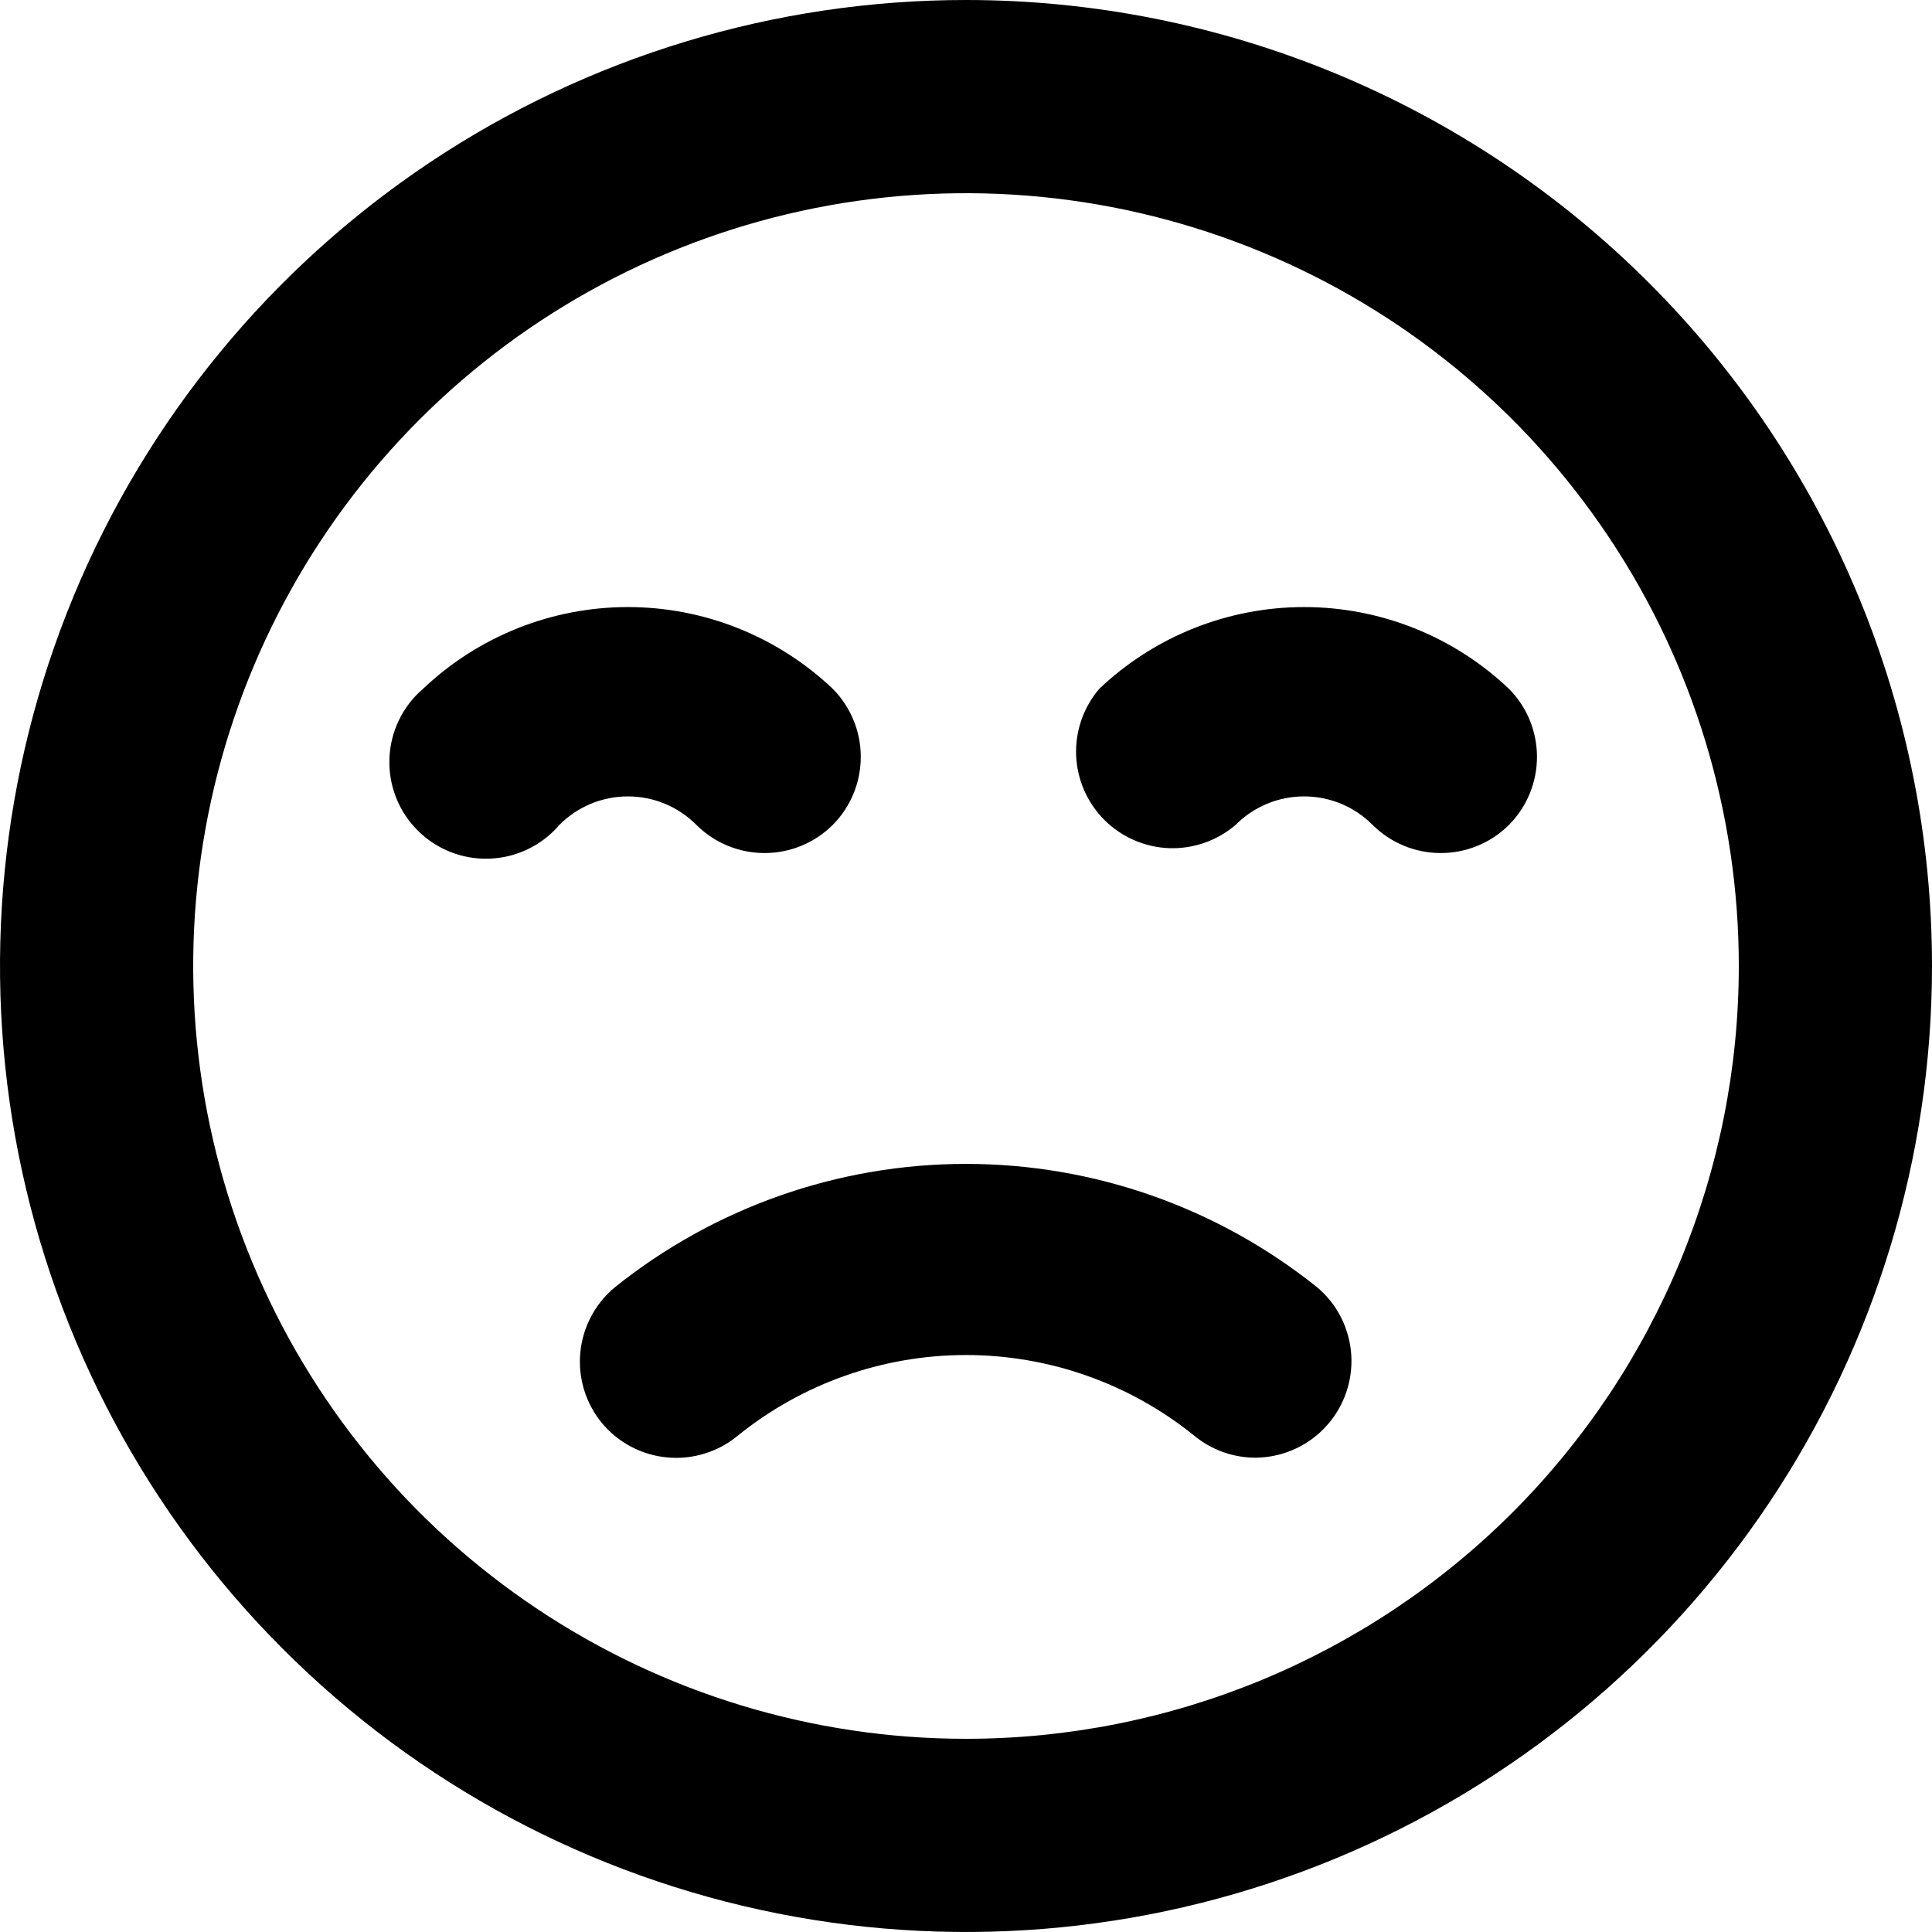 <?xml version="1.0" encoding="UTF-8"?> <svg xmlns="http://www.w3.org/2000/svg" width="28" height="28" viewBox="0 0 28 28" fill="none"><path d="M8.904 18.662C8.622 18.899 8.444 19.238 8.41 19.605C8.376 19.971 8.488 20.337 8.722 20.622C8.84 20.764 8.984 20.881 9.147 20.967C9.31 21.053 9.488 21.106 9.671 21.122C9.855 21.14 10.04 21.12 10.215 21.065C10.391 21.011 10.555 20.922 10.696 20.804C11.632 20.049 12.798 19.638 14 19.638C15.202 19.638 16.368 20.049 17.304 20.804C17.556 21.013 17.873 21.127 18.2 21.126C18.485 21.123 18.762 21.033 18.995 20.869C19.228 20.704 19.404 20.472 19.502 20.204C19.599 19.937 19.613 19.645 19.54 19.37C19.468 19.094 19.313 18.847 19.096 18.662C17.651 17.501 15.854 16.868 14 16.868C12.146 16.868 10.349 17.501 8.904 18.662ZM10.094 11.956C10.356 12.217 10.711 12.363 11.081 12.363C11.451 12.363 11.806 12.217 12.068 11.956C12.329 11.694 12.475 11.339 12.475 10.969C12.475 10.599 12.329 10.244 12.068 9.982C11.267 9.222 10.204 8.798 9.1 8.798C7.996 8.798 6.933 9.222 6.132 9.982C5.985 10.107 5.866 10.262 5.782 10.436C5.698 10.609 5.651 10.799 5.644 10.991C5.636 11.184 5.669 11.376 5.739 11.556C5.809 11.736 5.916 11.899 6.053 12.035C6.189 12.172 6.352 12.278 6.532 12.349C6.712 12.419 6.904 12.452 7.097 12.444C7.289 12.437 7.479 12.39 7.652 12.306C7.826 12.222 7.981 12.103 8.106 11.956C8.236 11.825 8.391 11.721 8.562 11.649C8.732 11.579 8.915 11.542 9.1 11.542C9.285 11.542 9.468 11.579 9.638 11.649C9.809 11.721 9.964 11.825 10.094 11.956ZM14 0C11.231 0 8.524 0.821 6.222 2.359C3.92 3.898 2.125 6.084 1.066 8.642C0.006 11.201 -0.271 14.015 0.269 16.731C0.809 19.447 2.143 21.942 4.101 23.899C6.058 25.857 8.553 27.191 11.269 27.731C13.985 28.271 16.799 27.994 19.358 26.934C21.916 25.875 24.102 24.08 25.641 21.778C27.179 19.476 28 16.769 28 14C28 12.162 27.638 10.341 26.934 8.642C26.231 6.944 25.2 5.401 23.899 4.101C22.599 2.8 21.056 1.769 19.358 1.066C17.659 0.362 15.838 0 14 0ZM14 25.2C11.785 25.2 9.619 24.543 7.778 23.312C5.936 22.082 4.5 20.333 3.653 18.286C2.805 16.239 2.583 13.988 3.015 11.815C3.447 9.642 4.514 7.647 6.08 6.08C7.647 4.514 9.642 3.447 11.815 3.015C13.988 2.583 16.239 2.805 18.286 3.653C20.333 4.5 22.082 5.936 23.312 7.778C24.543 9.619 25.2 11.785 25.2 14C25.2 16.97 24.02 19.819 21.92 21.92C19.819 24.02 16.97 25.2 14 25.2ZM21.868 9.982C21.067 9.222 20.005 8.798 18.9 8.798C17.796 8.798 16.733 9.222 15.932 9.982C15.703 10.25 15.583 10.594 15.596 10.947C15.61 11.299 15.756 11.633 16.005 11.883C16.255 12.132 16.589 12.278 16.941 12.292C17.294 12.305 17.638 12.185 17.906 11.956C18.036 11.825 18.191 11.721 18.362 11.649C18.532 11.579 18.715 11.542 18.9 11.542C19.085 11.542 19.268 11.579 19.438 11.649C19.609 11.721 19.764 11.825 19.894 11.956C20.156 12.217 20.511 12.363 20.881 12.363C21.251 12.363 21.606 12.217 21.868 11.956C22.129 11.694 22.275 11.339 22.275 10.969C22.275 10.599 22.129 10.244 21.868 9.982Z" fill="black"></path></svg> 